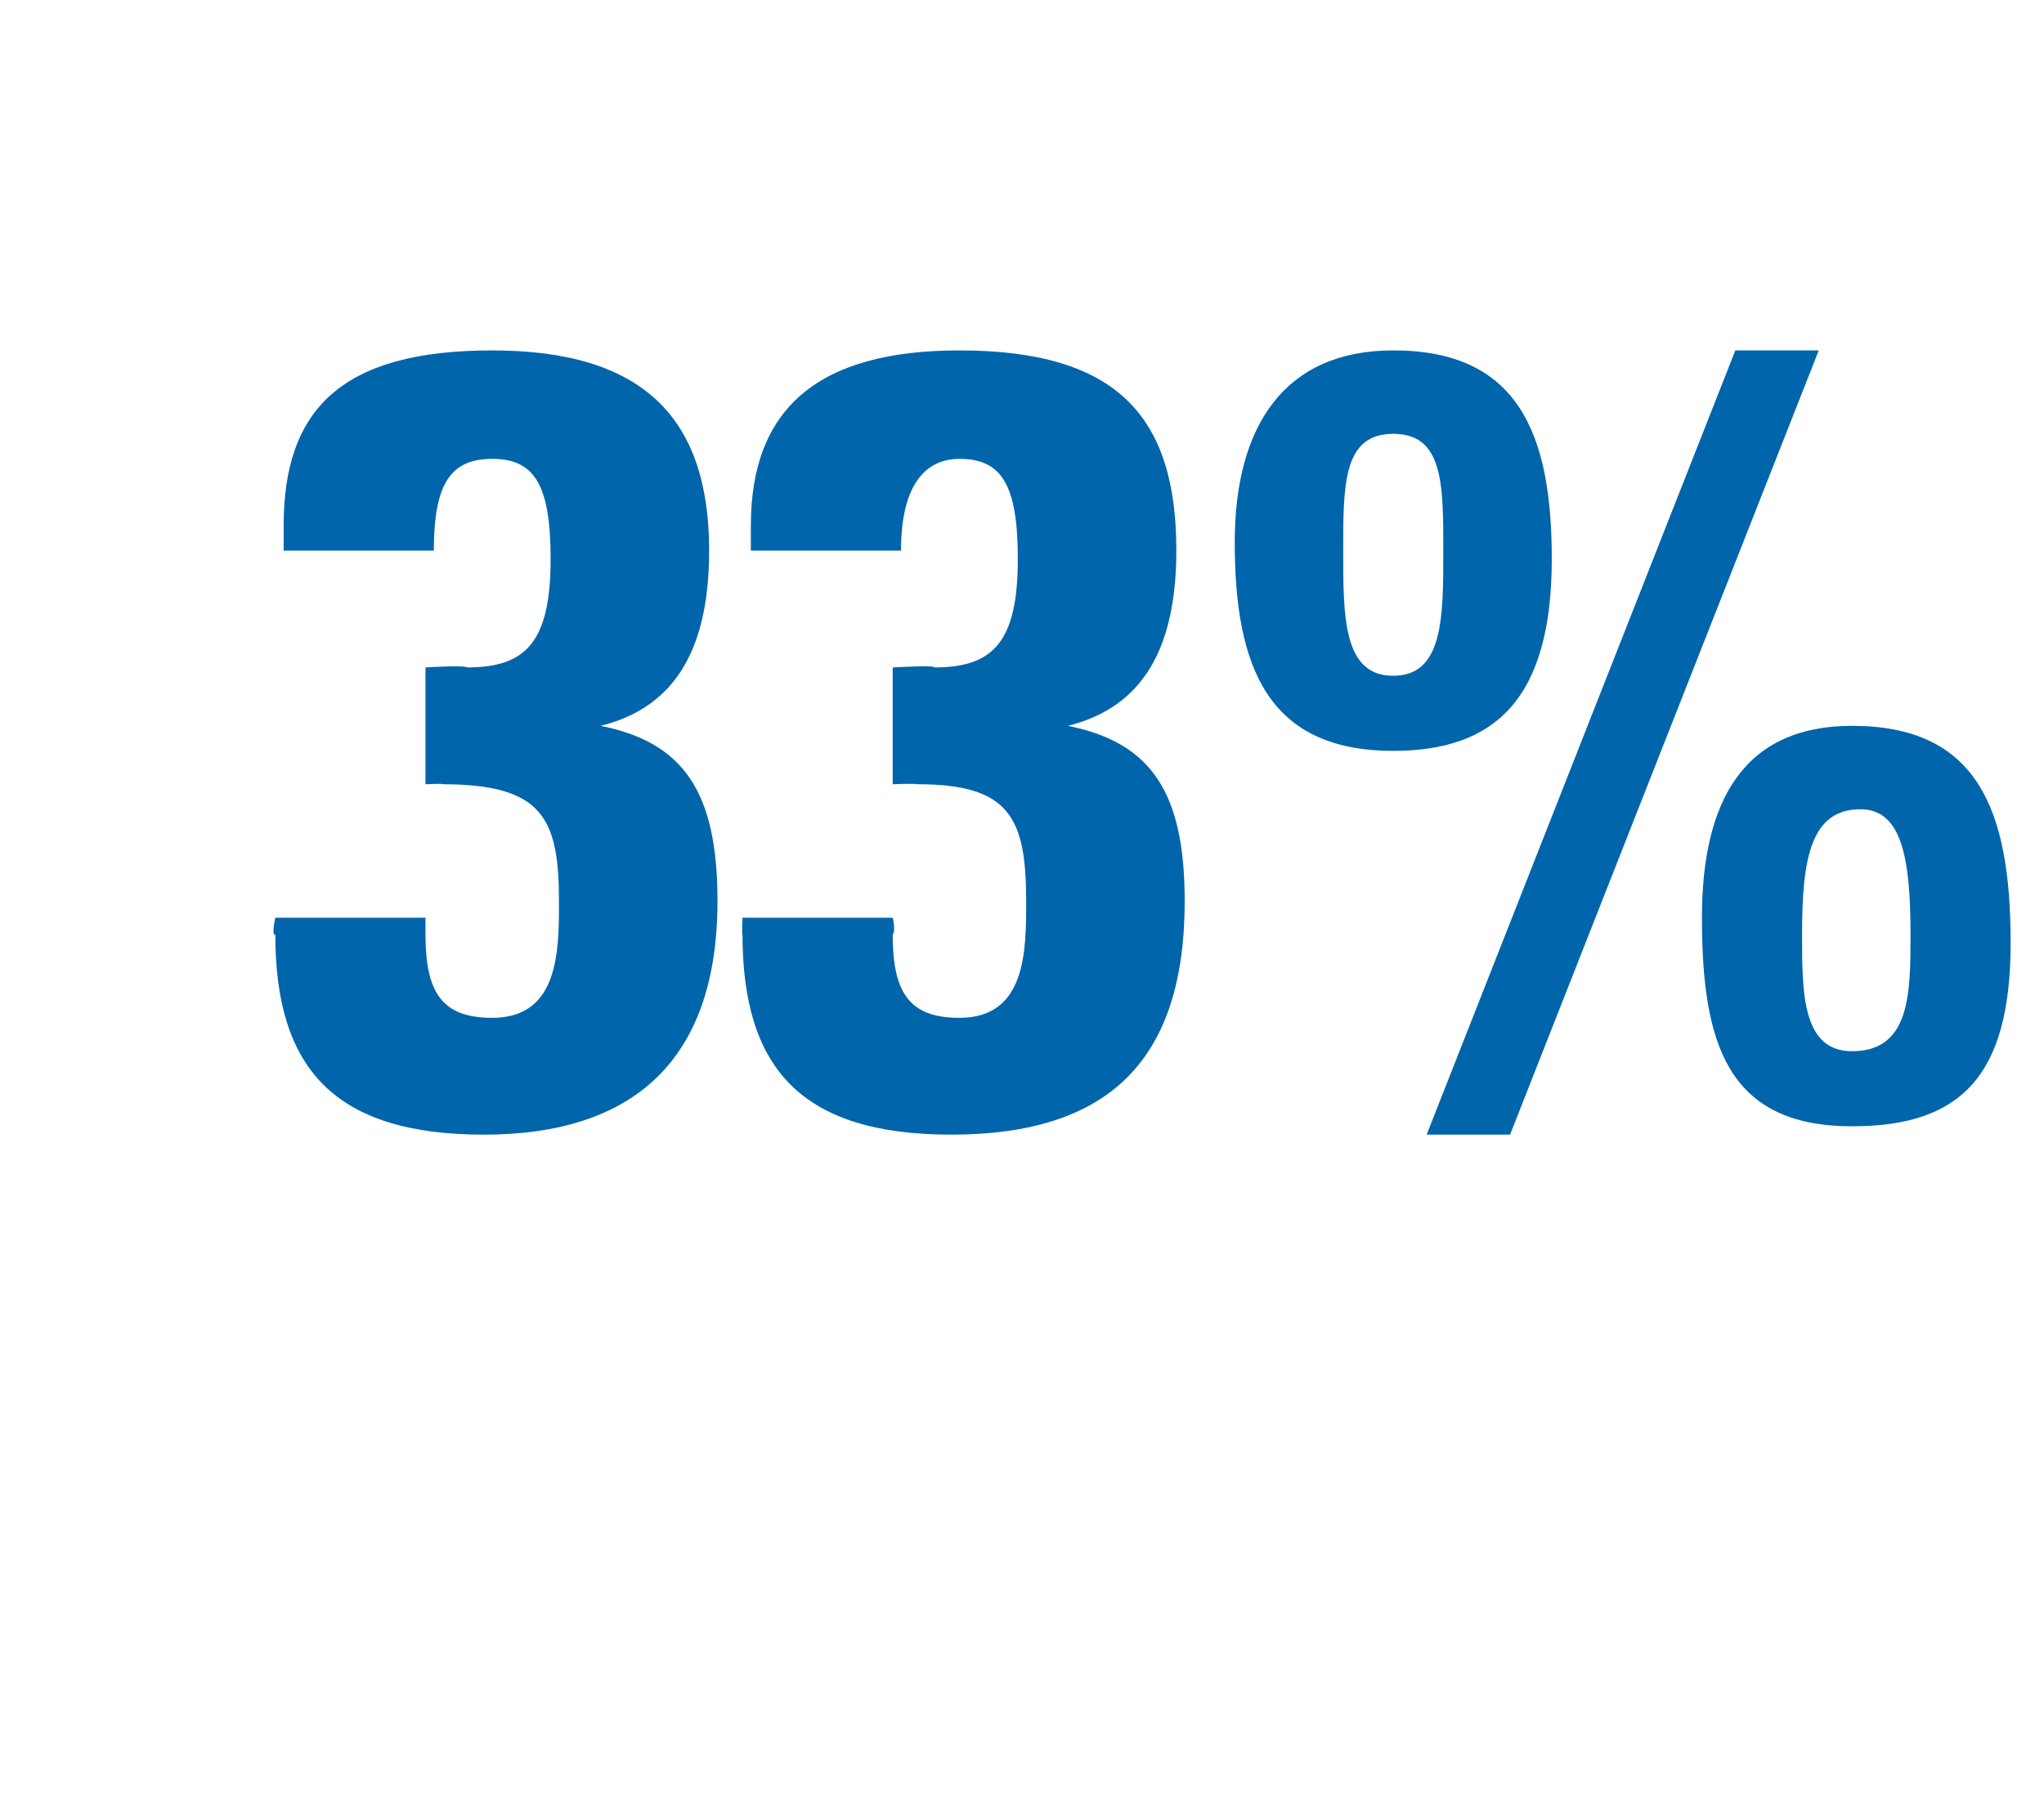 <?xml version="1.0" standalone="no"?><!DOCTYPE svg PUBLIC "-//W3C//DTD SVG 1.1//EN" "http://www.w3.org/Graphics/SVG/1.1/DTD/svg11.dtd"><svg xmlns="http://www.w3.org/2000/svg" version="1.1" width="24.5px" height="21.6px" viewBox="0 -4 24.5 21.6" style="top:-4px"><desc>33%</desc><defs/><g id="Polygon190960"><path d="m7.2 4.7c1 .2 1.4.8 1.4 2.1c0 1.9-1 2.8-2.8 2.8c-1.8 0-2.5-.8-2.5-2.4c-.05.03 0-.2 0-.2l1.8 0c0 0 0 .16 0 .2c0 .7.2 1 .8 1c.8 0 .8-.8.8-1.4c0-1-.2-1.4-1.4-1.4c.02-.01-.2 0-.2 0l0-1.4c0 0 .46-.03.5 0c.7 0 1-.3 1-1.3c0-.9-.2-1.2-.7-1.2c-.5 0-.7.3-.7 1.1c0 0-1.8 0-1.8 0c0-.2 0-.3 0-.3c0-1.4.7-2.1 2.5-2.1c1.8 0 2.6.8 2.6 2.4c0 1.3-.5 1.9-1.3 2.1zm5.6 0c1 .2 1.4.8 1.4 2.1c0 1.9-.9 2.8-2.8 2.8c-1.8 0-2.5-.8-2.5-2.4c-.01.03 0-.2 0-.2l1.8 0c0 0 .04.16 0 .2c0 .7.2 1 .8 1c.8 0 .8-.8.8-1.4c0-1-.2-1.4-1.3-1.4c-.04-.01-.3 0-.3 0l0-1.4c0 0 .51-.03.5 0c.7 0 1-.3 1-1.3c0-.9-.2-1.2-.7-1.2c-.4 0-.7.3-.7 1.1c0 0-1.8 0-1.8 0c0-.2 0-.3 0-.3c0-1.4.8-2.1 2.5-2.1c1.9 0 2.6.8 2.6 2.4c0 1.3-.5 1.9-1.3 2.1zm9-4.5l-3.7 9.4l-1 0l3.7-9.4l1 0zm-5.1 4.8c-1.5 0-1.9-1-1.9-2.5c0-1.4.6-2.3 1.9-2.3c1.5 0 1.9 1 1.9 2.5c0 1.7-.7 2.3-1.9 2.3zm.6-2.4c0-.8 0-1.4-.6-1.4c-.6 0-.6.6-.6 1.4c0 .8 0 1.5.6 1.5c.6 0 .6-.7.6-1.5zm4.9 6.9c-1.5 0-1.8-1-1.8-2.5c0-1.4.5-2.3 1.8-2.3c1.5 0 1.9 1 1.9 2.6c0 1.6-.6 2.2-1.9 2.2zm.7-2.3c0-.9-.1-1.5-.6-1.5c-.6 0-.7.6-.7 1.5c0 .7 0 1.4.6 1.4c.7 0 .7-.7.7-1.4z" stroke="none" fill="#0065ab"/></g></svg>